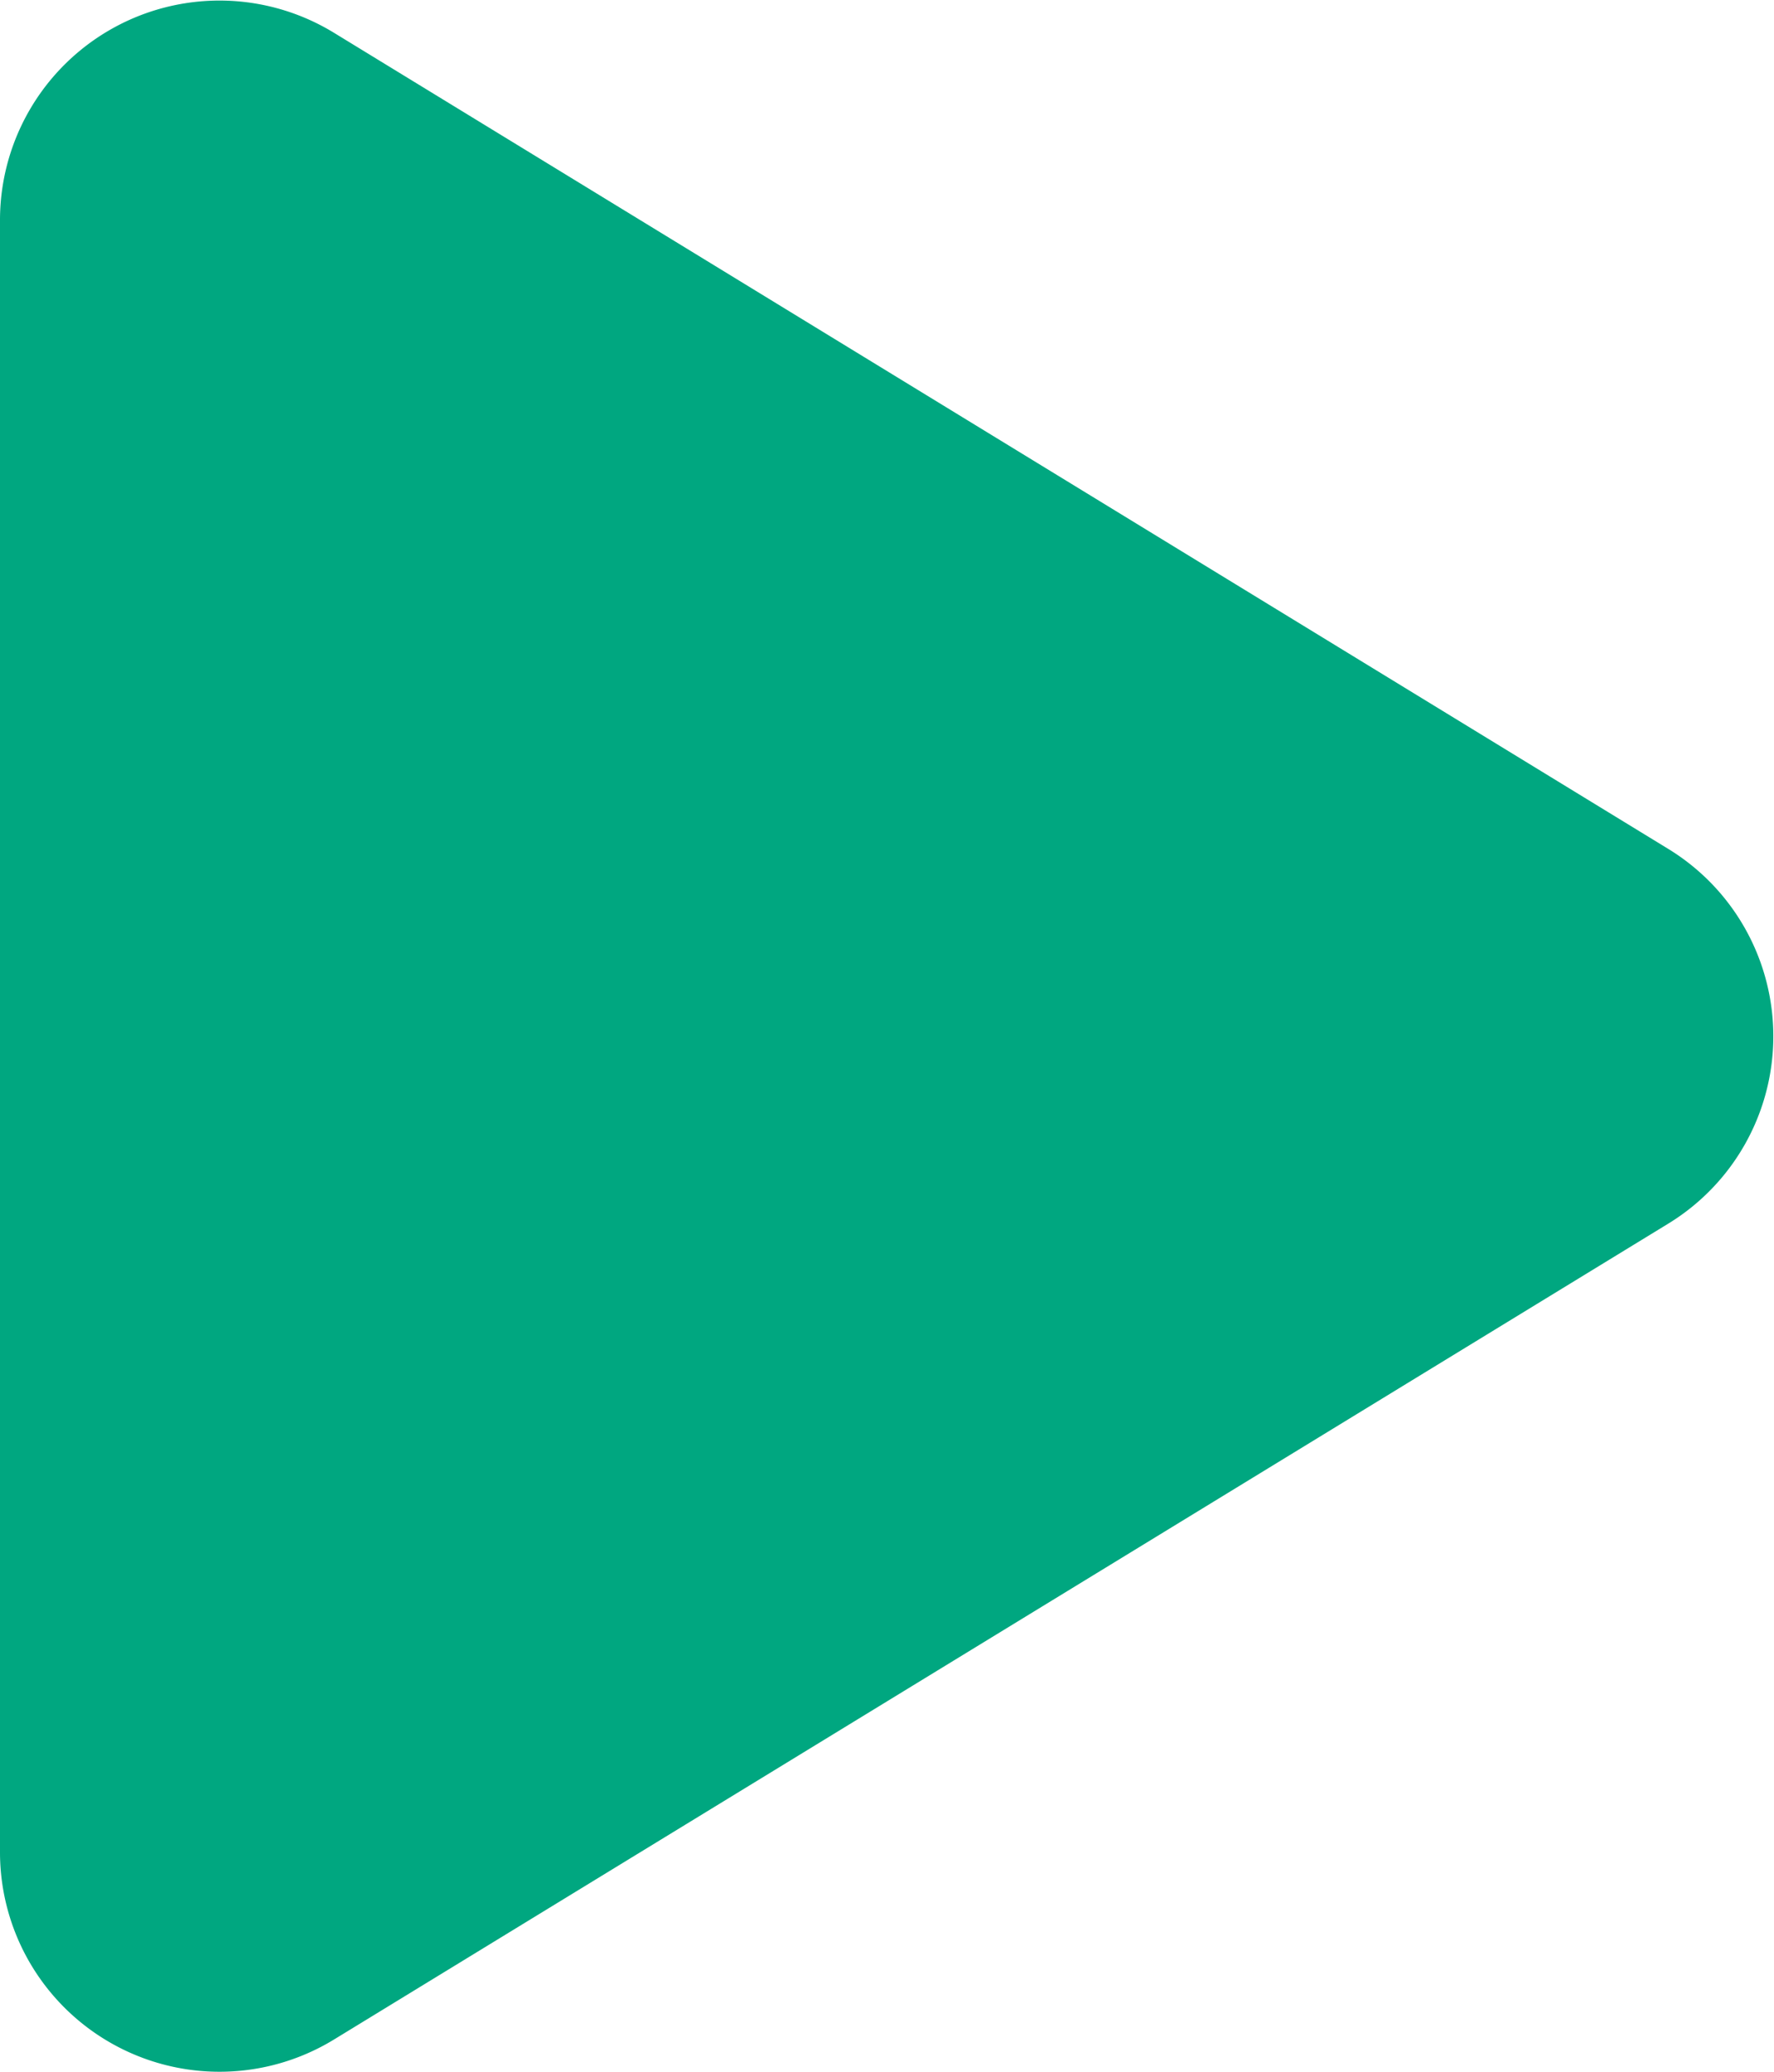 <svg xmlns="http://www.w3.org/2000/svg" width="8.082" height="9.438" viewBox="0 0 8.082 9.438">
  <path id="パス_1815" data-name="パス 1815" d="M4.647,1.4a1,1,0,0,1,1.707,0L10.07,7.479A1,1,0,0,1,9.217,9H1.783A1,1,0,0,1,.93,7.479Z" transform="translate(9 -0.781) rotate(90)" fill="#00a780"/>
</svg>
